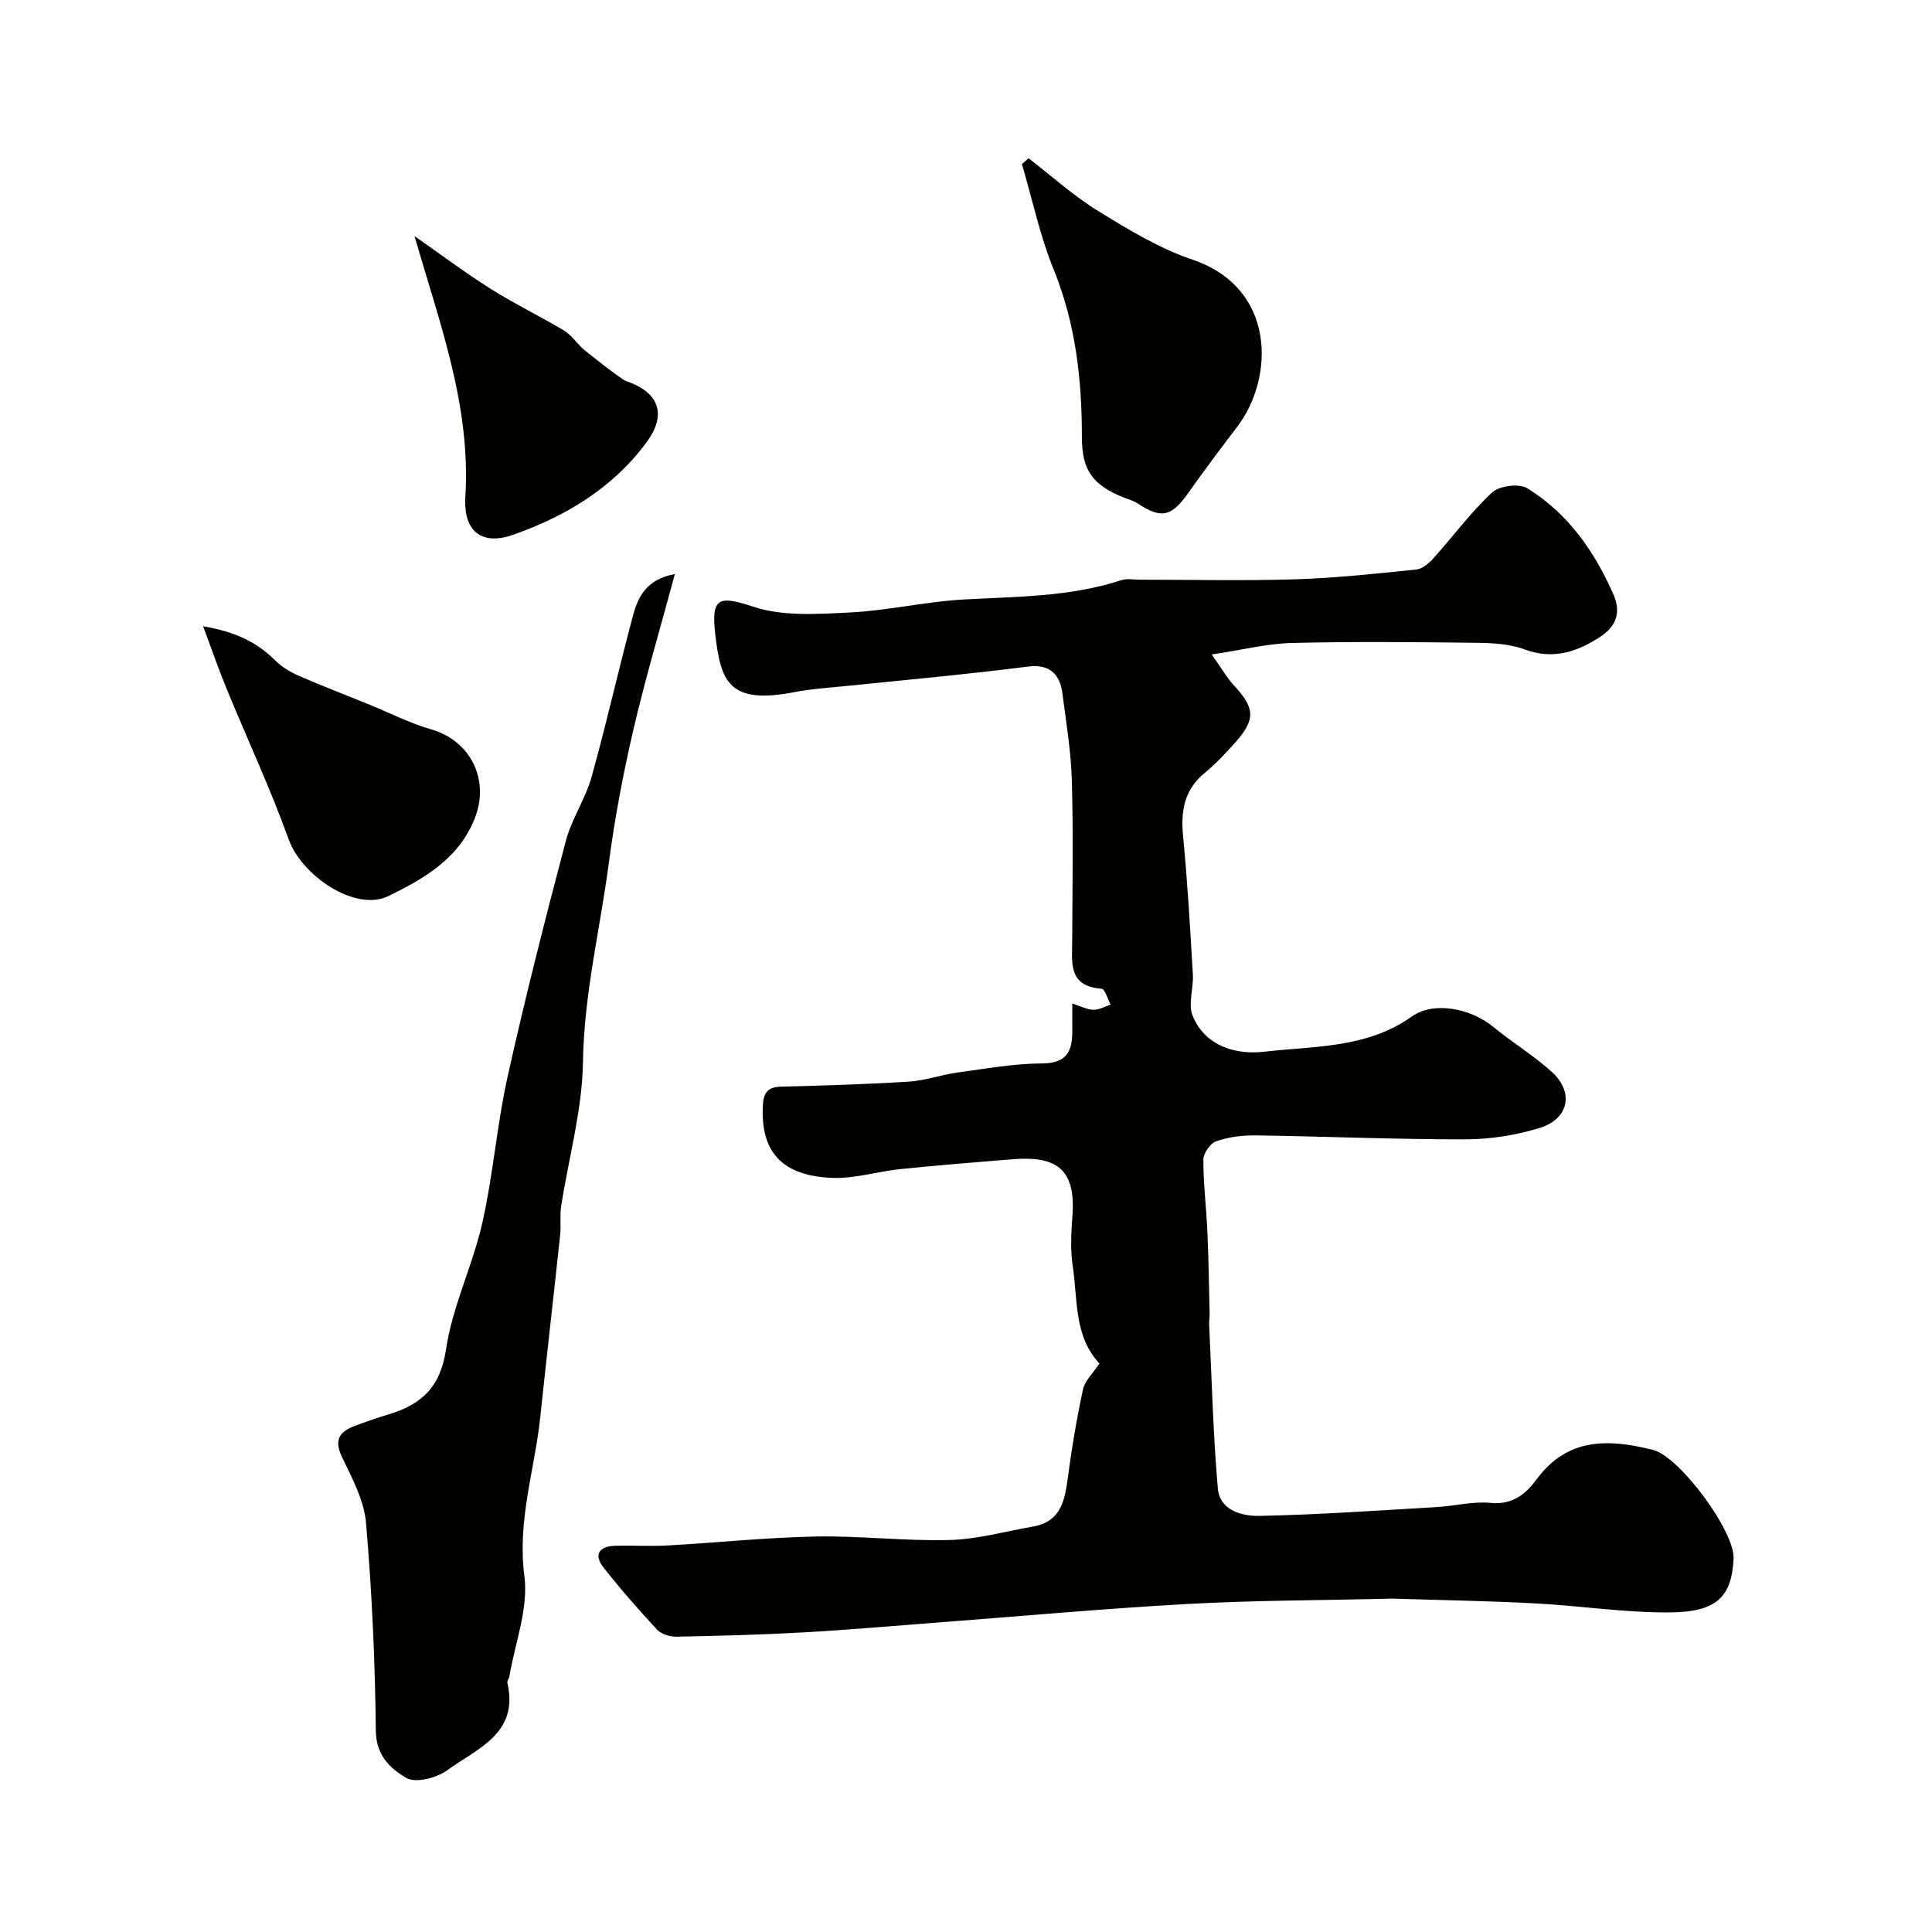 <svg enable-background="new 0 0 400 400" viewBox="0 0 400 400" xmlns="http://www.w3.org/2000/svg"><g fill="#010100"><path d="m227.62 282.3c-5.31-5.7-4.47-13.27-5.53-20.23-.52-3.42-.3-7-.05-10.48.74-10.1-3.93-12.28-12.56-11.57-7.7.63-15.4 1.24-23.08 2.03-4.71.48-9.41 2-14.07 1.82-9.9-.39-14.96-4.9-14.38-15.09.16-2.79 1.18-3.74 3.91-3.81 8.77-.21 17.54-.48 26.29-1.03 3.38-.21 6.69-1.42 10.07-1.88 5.84-.8 11.7-1.86 17.56-1.89 5.52-.02 6.29-3 6.23-7.25-.02-1.48 0-2.97 0-5.14 1.77.55 3.07 1.25 4.38 1.28 1.17.03 2.37-.68 3.55-1.06-.62-1.15-1.17-3.24-1.87-3.29-7.05-.52-6.09-5.54-6.08-10.16.04-11 .24-22-.08-32.99-.17-6.04-1.18-12.06-1.96-18.06-.52-4.02-2.76-6.04-7.04-5.5-5.68.72-11.37 1.35-17.06 1.95-6.85.72-13.72 1.36-20.57 2.07-3.59.37-7.21.58-10.75 1.27-13.6 2.62-15.3-2.05-16.45-12.03-.87-7.56.74-8.02 7.87-5.65 6.17 2.05 13.39 1.52 20.1 1.19 7.83-.39 15.58-2.24 23.41-2.68 10.99-.62 22.01-.5 32.64-3.99 1.21-.4 2.65-.11 3.98-.11 10.7 0 21.41.25 32.09-.08 8.38-.26 16.74-1.18 25.09-2.03 1.25-.13 2.6-1.31 3.53-2.34 4.06-4.52 7.69-9.48 12.12-13.6 1.5-1.4 5.59-1.93 7.28-.89 8.46 5.22 13.97 13.09 17.92 22.15 1.62 3.72.26 6.58-2.6 8.48-4.78 3.18-9.86 4.98-15.88 2.74-3.14-1.17-6.77-1.33-10.18-1.37-12.66-.15-25.33-.27-37.98.04-5.11.13-10.18 1.42-16.6 2.38 2.1 2.95 3.18 4.87 4.63 6.44 4.32 4.66 4.5 6.99.25 11.78-1.98 2.24-4.07 4.44-6.37 6.34-4.26 3.52-4.93 7.94-4.43 13.13.92 9.5 1.46 19.03 2.02 28.56.17 2.87-1.04 6.14-.04 8.57 2.63 6.38 9.08 8.09 14.78 7.43 10.37-1.2 21.26-.67 30.57-7.28 4.61-3.28 12.29-1.65 16.87 2.12 3.91 3.21 8.29 5.88 12.05 9.25 4.75 4.25 3.69 9.81-2.47 11.7-4.94 1.52-10.28 2.35-15.45 2.35-14.43.02-28.86-.61-43.29-.82-2.75-.04-5.62.33-8.2 1.22-1.22.42-2.65 2.48-2.65 3.8-.01 4.98.62 9.95.84 14.94.25 5.65.33 11.31.46 16.96.02.73-.13 1.47-.1 2.2.54 11.33.82 22.69 1.8 33.99.4 4.58 5.07 5.74 8.65 5.67 12.2-.25 24.39-1.12 36.59-1.82 3.77-.22 7.58-1.23 11.27-.87 4.57.45 7.31-1.92 9.56-4.97 6.44-8.7 15.06-8.25 24.04-6 5.45 1.37 16.96 16.81 16.67 22.56-.39 7.79-3.46 10.98-13.01 11.08-9.35.1-18.72-1.38-28.09-1.87-9.79-.51-19.6-.67-29.4-.98-.5-.02-1 .01-1.5.03-13.76.33-27.55.32-41.29 1.09-17.42.97-34.8 2.56-52.2 3.88-9.03.68-18.05 1.49-27.09 1.99-8.77.49-17.55.72-26.34.89-1.35.03-3.12-.55-4-1.5-3.85-4.14-7.58-8.41-11.07-12.86-2.07-2.64-.86-4.35 2.34-4.46 3.66-.12 7.34.14 10.99-.07 10.19-.57 20.37-1.65 30.56-1.85 9.26-.18 18.54.97 27.79.72 5.79-.15 11.54-1.79 17.3-2.79 5.48-.96 6.51-5.04 7.12-9.72.82-6.27 1.87-12.53 3.2-18.71.4-1.78 2.06-3.29 3.39-5.32z"/><path d="m139.73 118.85c-3.07 11.39-6.16 21.76-8.61 32.28-2.09 9.02-3.83 18.16-5.04 27.34-1.81 13.78-5.17 27.3-5.38 41.39-.15 9.98-2.98 19.92-4.52 29.89-.3 1.95 0 3.99-.21 5.97-1.34 12.55-2.78 25.09-4.11 37.64-1.16 10.96-4.8 21.49-3.29 32.98.87 6.65-1.93 13.78-3.1 20.7-.08.48-.51.98-.42 1.38 2.44 10.55-6.34 13.63-12.49 18.11-2.17 1.58-6.49 2.7-8.42 1.58-3.24-1.88-6.28-4.6-6.33-9.77-.15-14.36-.8-28.74-2.03-43.05-.4-4.67-2.9-9.28-4.99-13.66-1.73-3.61-.41-5.26 2.72-6.43 2.28-.85 4.59-1.66 6.92-2.36 6.76-2.03 10.75-5.57 11.91-13.45 1.31-8.9 5.51-17.32 7.51-26.17 2.26-10 3.02-20.33 5.25-30.34 3.63-16.34 7.77-32.56 12.04-48.75 1.21-4.59 4.07-8.73 5.35-13.3 3.1-11.1 5.6-22.37 8.6-33.51 1.03-3.77 2.76-7.4 8.64-8.47z"/><path d="m212.95 32.76c4.79 3.69 9.33 7.8 14.45 10.95 6.22 3.83 12.64 7.73 19.5 10.05 17.28 5.86 17 24.35 9.3 34.53-3.45 4.55-6.9 9.11-10.19 13.78-3.49 4.95-5.57 5.42-10.59 2.09-.8-.53-1.79-.77-2.7-1.13-6.55-2.6-8.73-5.72-8.73-12.56.01-11.88-1.28-23.45-5.83-34.65-2.85-7.01-4.43-14.54-6.58-21.84.46-.41.91-.82 1.37-1.22z"/><path d="m42.05 129.66c6.71 1.14 11.16 3.31 14.95 7.1 1.36 1.36 3.16 2.41 4.94 3.19 4.74 2.07 9.57 3.91 14.37 5.86 4.32 1.76 8.53 3.93 12.99 5.21 7.99 2.29 12.07 10.22 9.1 18.12-3.21 8.57-10.66 12.81-17.98 16.38-6.87 3.35-17.94-4.22-20.64-11.71-3.79-10.53-8.55-20.71-12.81-31.08-1.63-3.94-3.02-7.99-4.92-13.07z"/><path d="m85.83 48.88c5.18 3.62 10.24 7.43 15.58 10.81 4.93 3.11 10.2 5.68 15.22 8.65 1.39.82 2.46 2.22 3.59 3.43.77.83 8.48 6.81 9.35 7.11 6.89 2.31 8.57 6.88 4.3 12.68-6.98 9.47-16.72 15.3-27.56 19.14-6.25 2.22-10.42-.29-9.96-7.88 1.15-18.96-5.38-35.97-10.52-53.94z"/></g></svg>